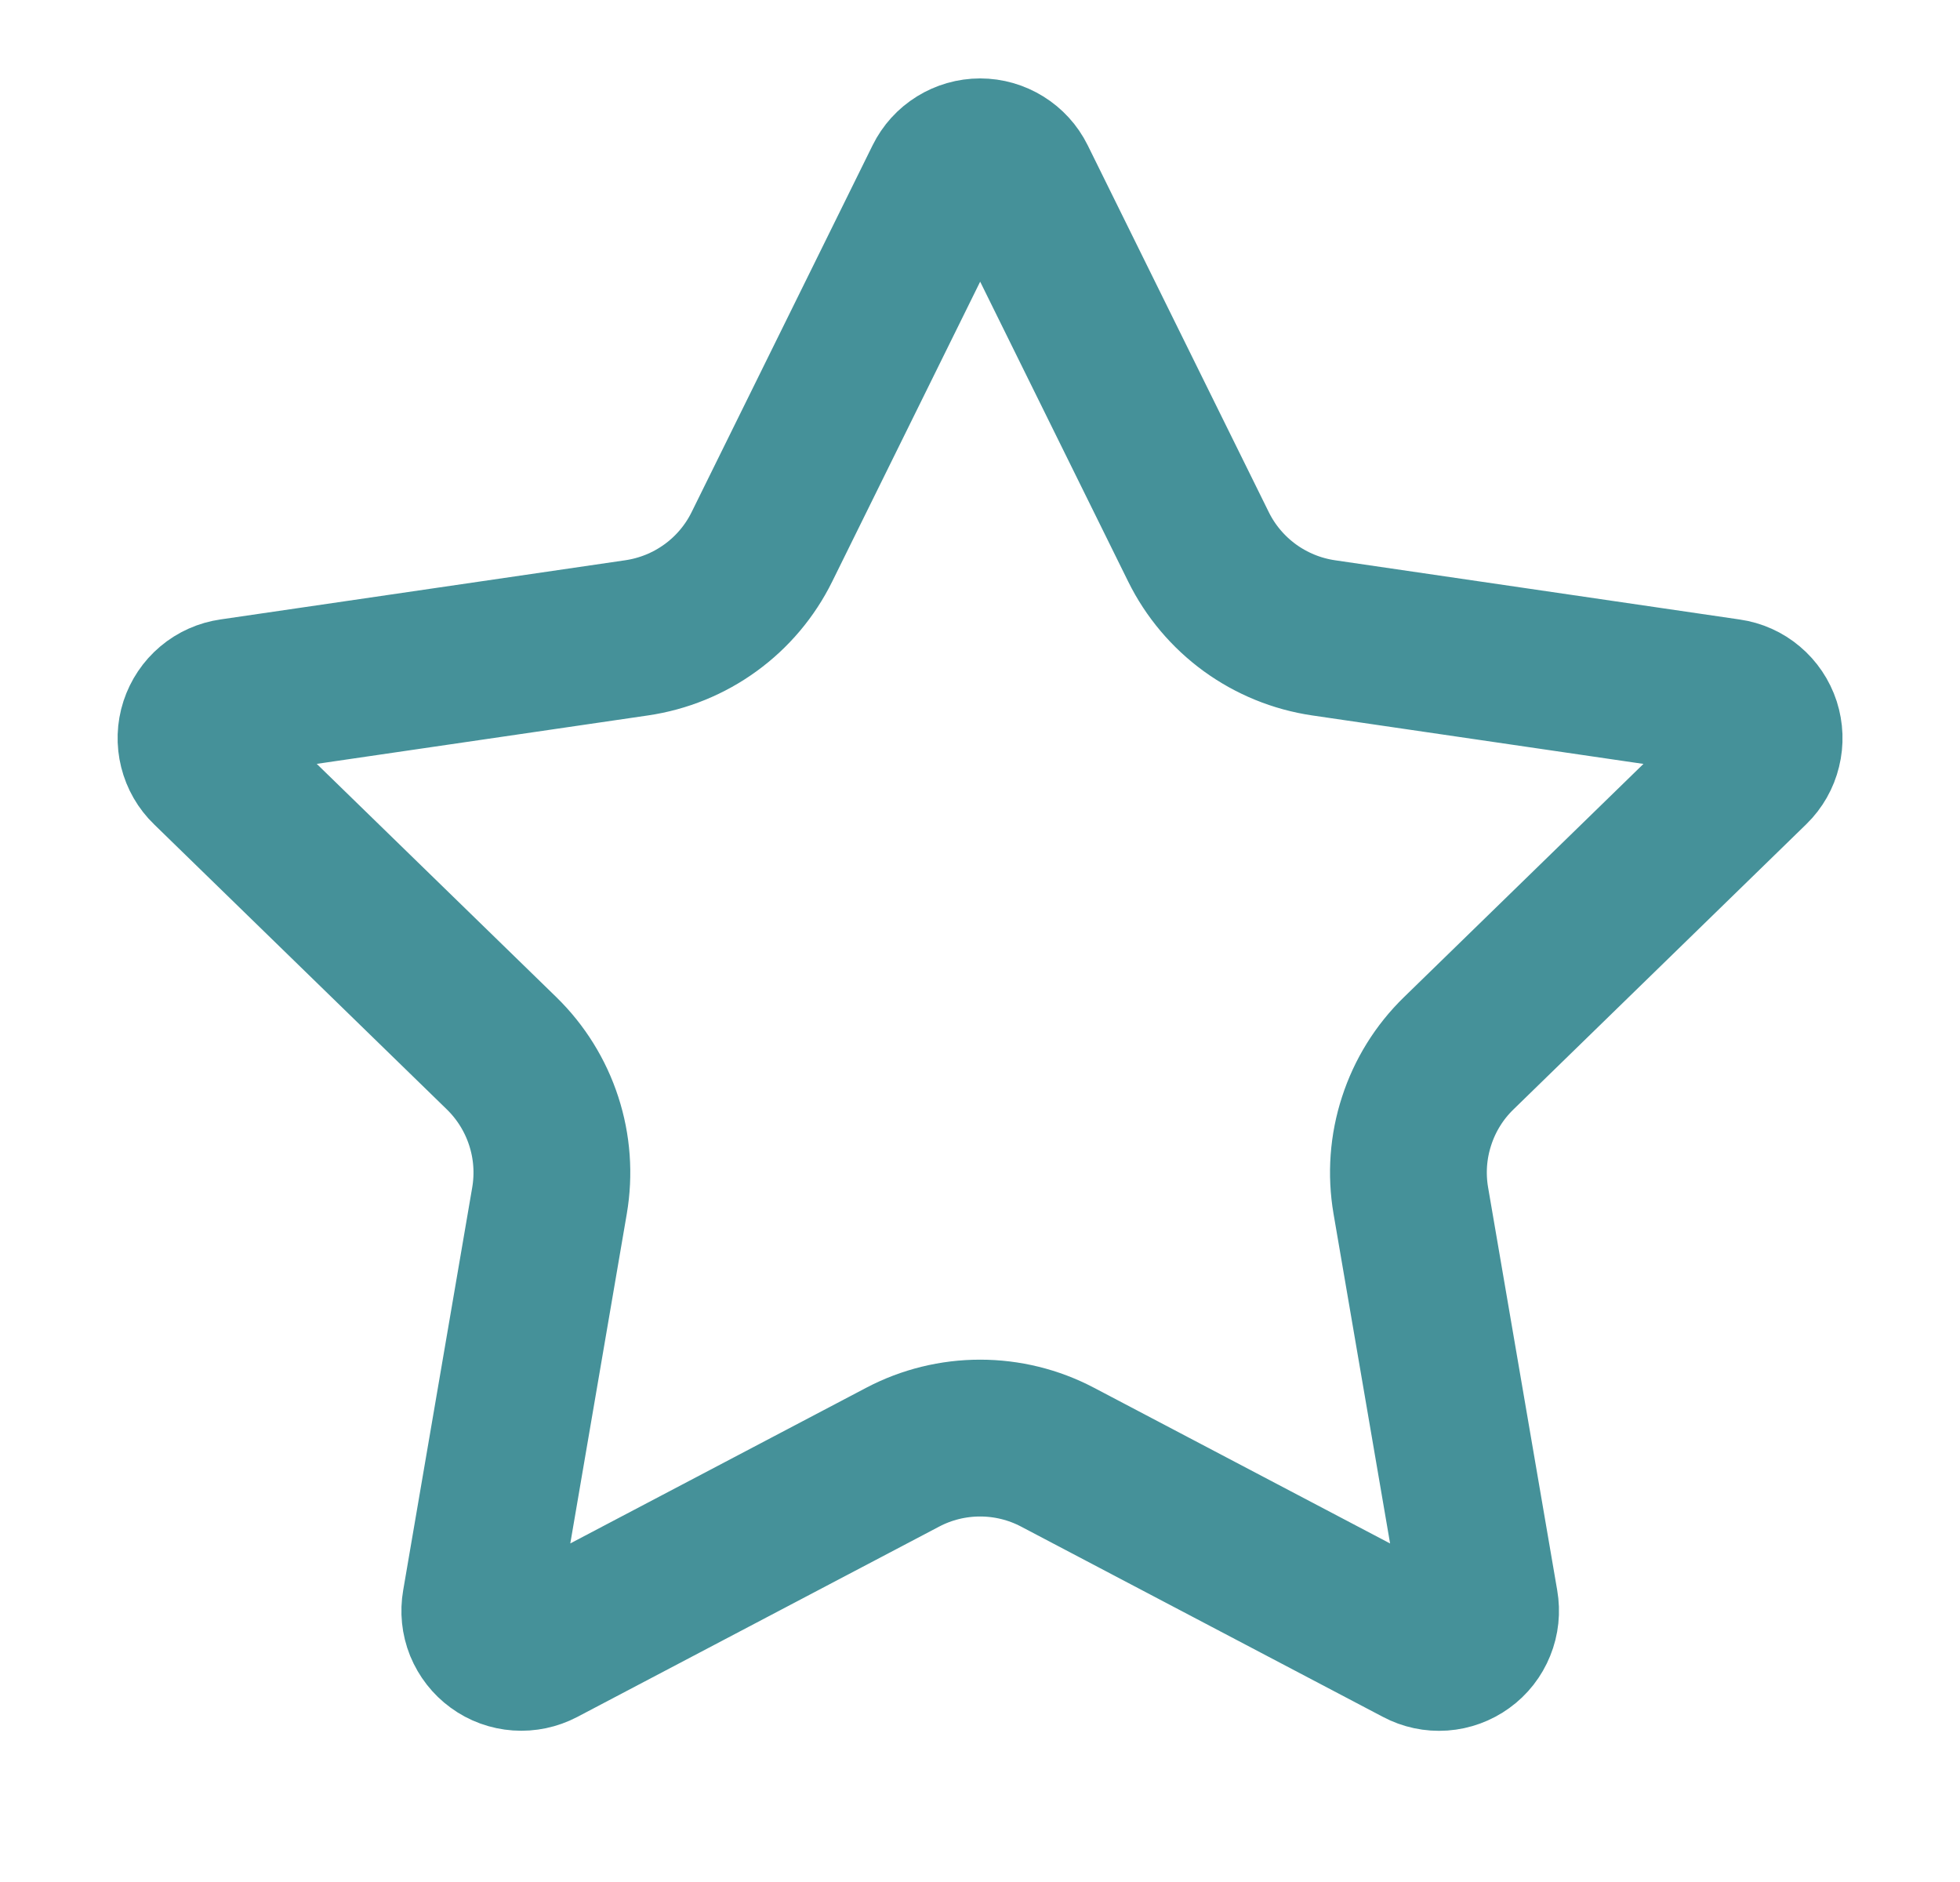 <svg width="25" height="24" viewBox="0 0 25 24" fill="none" xmlns="http://www.w3.org/2000/svg">
<path d="M12.027 2.295C12.071 2.206 12.138 2.132 12.222 2.08C12.306 2.028 12.403 2 12.502 2C12.601 2 12.697 2.028 12.781 2.08C12.865 2.132 12.933 2.206 12.977 2.295L15.287 6.974C15.439 7.282 15.664 7.548 15.941 7.75C16.219 7.952 16.542 8.084 16.882 8.134L22.048 8.89C22.146 8.904 22.238 8.945 22.313 9.009C22.389 9.073 22.445 9.156 22.476 9.251C22.506 9.345 22.51 9.445 22.486 9.541C22.463 9.637 22.413 9.725 22.342 9.794L18.606 13.432C18.359 13.672 18.175 13.968 18.069 14.296C17.962 14.623 17.937 14.971 17.995 15.31L18.877 20.45C18.894 20.548 18.884 20.648 18.846 20.741C18.809 20.833 18.747 20.913 18.666 20.971C18.586 21.029 18.491 21.064 18.392 21.071C18.293 21.078 18.194 21.057 18.106 21.01L13.488 18.582C13.184 18.422 12.845 18.339 12.501 18.339C12.158 18.339 11.819 18.422 11.515 18.582L6.898 21.01C6.81 21.056 6.711 21.077 6.612 21.07C6.513 21.063 6.418 21.029 6.338 20.97C6.258 20.912 6.196 20.832 6.158 20.74C6.121 20.648 6.111 20.548 6.128 20.45L7.009 15.311C7.067 14.972 7.042 14.623 6.935 14.296C6.829 13.969 6.644 13.672 6.398 13.432L2.662 9.795C2.59 9.726 2.54 9.638 2.516 9.542C2.492 9.446 2.495 9.345 2.526 9.25C2.557 9.156 2.613 9.072 2.689 9.008C2.765 8.944 2.857 8.903 2.956 8.889L8.121 8.134C8.461 8.084 8.784 7.953 9.062 7.751C9.341 7.549 9.566 7.282 9.718 6.974L12.027 2.295Z" stroke="#459199" stroke-width="2" stroke-linecap="round" stroke-linejoin="round"/>
</svg>
